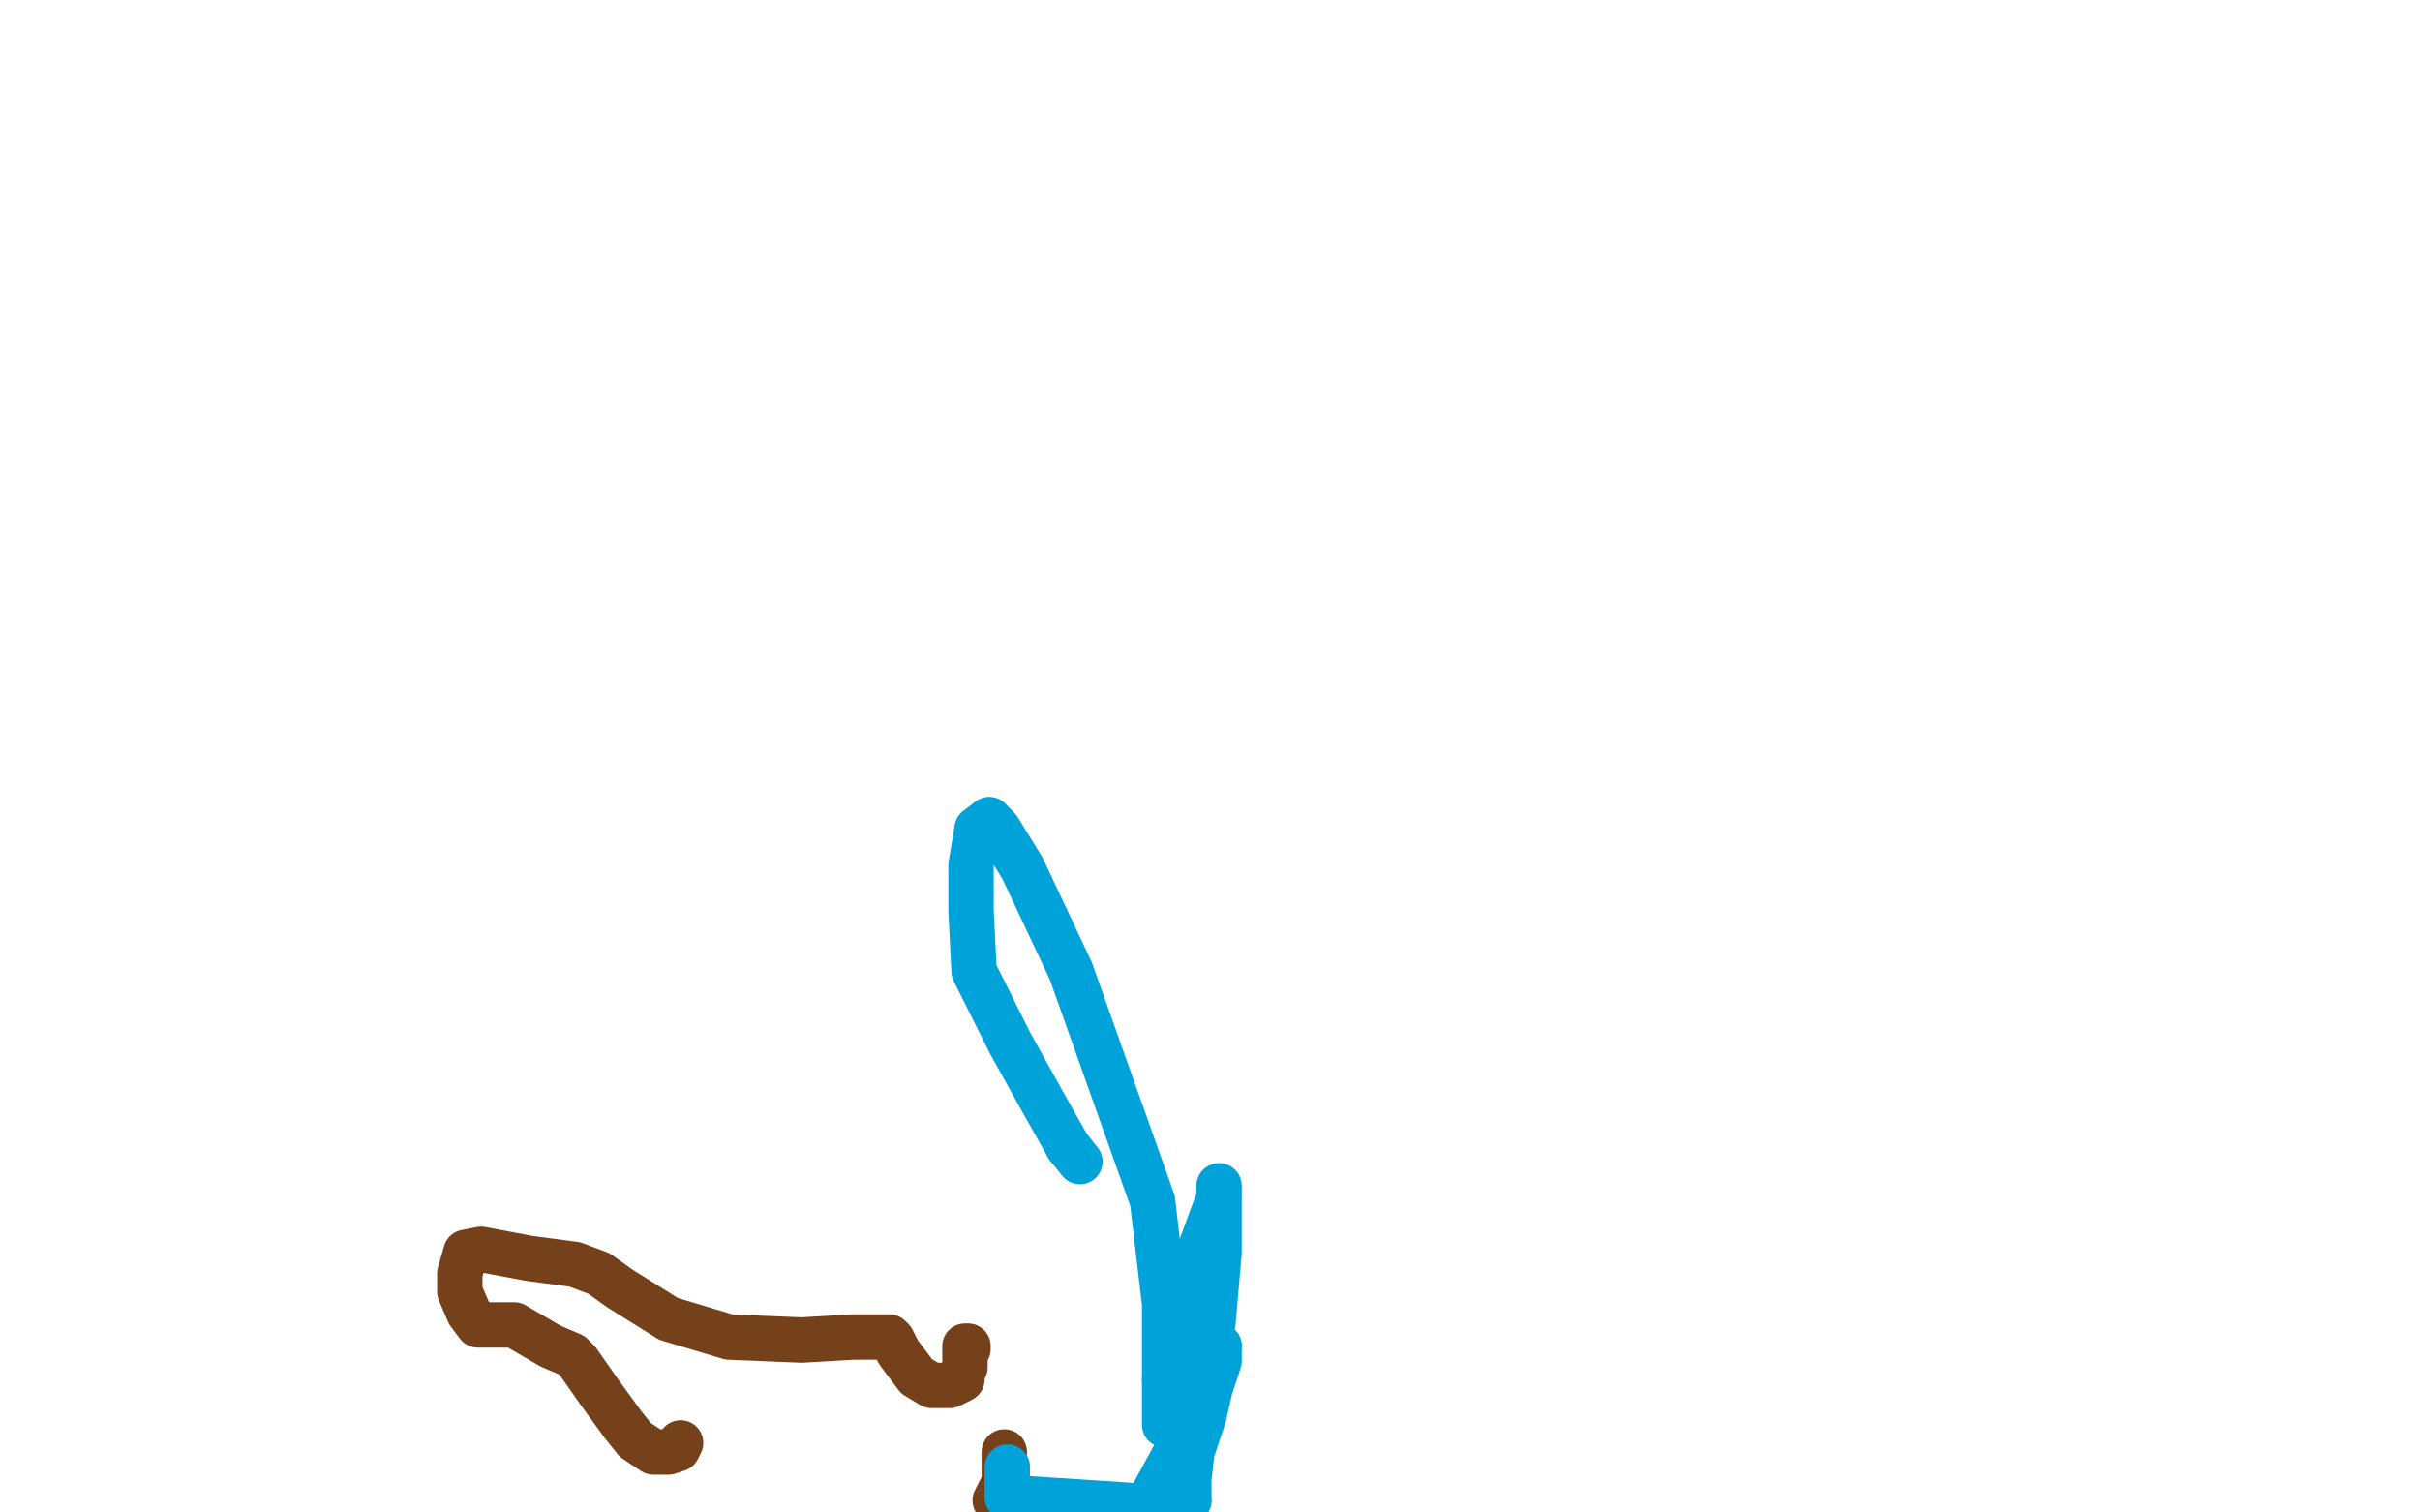 <?xml version="1.0" standalone="no"?>
<!DOCTYPE svg PUBLIC "-//W3C//DTD SVG 1.1//EN"
"http://www.w3.org/Graphics/SVG/1.1/DTD/svg11.dtd">

<svg width="800" height="500" version="1.1" xmlns="http://www.w3.org/2000/svg" xmlns:xlink="http://www.w3.org/1999/xlink" style="stroke-antialiasing: false"><desc>This SVG has been created on https://colorillo.com/</desc><rect x='0' y='0' width='800' height='500' style='fill: rgb(255,255,255); stroke-width:0' /><polyline points="433,11 465,23 465,23 514,55 514,55 531,100 531,100 531,203 531,203 535,360 535,360" style="fill: none; stroke: #ffffff; stroke-width: 15; stroke-linejoin: round; stroke-linecap: round; stroke-antialiasing: false; stroke-antialias: 0; opacity: 1.0"/>
<circle cx="553.5" cy="303.5" r="7" style="fill: #ffffff; stroke-antialiasing: false; stroke-antialias: 0; opacity: 1.0"/>
<polyline points="298,485 298,484 298,483 300,481 300,479 300,478 301,475" style="fill: none; stroke: #ffffff; stroke-width: 15; stroke-linejoin: round; stroke-linecap: round; stroke-antialiasing: false; stroke-antialias: 0; opacity: 1.0"/>
<polyline points="295,489 297,488 297,488 297,487 297,487 298,485 298,485" style="fill: none; stroke: #ffffff; stroke-width: 15; stroke-linejoin: round; stroke-linecap: round; stroke-antialiasing: false; stroke-antialias: 0; opacity: 1.0"/>
<polyline points="301,475 301,474 301,473 302,472 303,469 304,466 305,460 306,455 307,451 307,446 308,443 308,440 308,439 308,437 308,436 308,435 308,434 308,432 308,431 308,430 306,430 302,434 298,440 295,444 294,448 292,450 291,452 290,455 289,457 288,459 287,460 286,463 286,464 284,466" style="fill: none; stroke: #ffffff; stroke-width: 15; stroke-linejoin: round; stroke-linecap: round; stroke-antialiasing: false; stroke-antialias: 0; opacity: 1.0"/>
<polyline points="332,481 332,480 332,480 332,481 332,483 332,484 332,490 329,496" style="fill: none; stroke: #74411a; stroke-width: 15; stroke-linejoin: round; stroke-linecap: round; stroke-antialiasing: false; stroke-antialias: 0; opacity: 1.0"/>
<polyline points="320,446 320,445 320,445 319,445 319,445 319,446 319,447 319,448 319,449 319,451 319,452 318,454 318,456 314,458 311,458 308,458 303,455 297,447 295,443 294,442 291,442 282,442 265,443 241,442 221,436 205,426 198,421 190,418 175,416 159,413 154,414 152,421 152,427 155,434 158,438 161,438 170,438 182,445 189,448 191,450 198,460 206,471 210,476 213,478 216,480 217,480 221,480 224,479 225,477" style="fill: none; stroke: #74411a; stroke-width: 15; stroke-linejoin: round; stroke-linecap: round; stroke-antialiasing: false; stroke-antialias: 0; opacity: 1.0"/>
<polyline points="299,183 298,183 298,183 297,183 297,183 296,183 296,183 293,184 293,184 292,184 292,184 287,184 287,184 283,184 283,184 279,183 271,180 266,175 258,170 253,167 248,163 243,159 239,156 233,153 226,147 218,141 206,132 178,109 154,91 120,63 80,33 31,0 55,21 117,61 181,119 260,173 331,209 393,235 428,250 445,254 449,254 450,255" style="fill: none; stroke: #ffffff; stroke-width: 15; stroke-linejoin: round; stroke-linecap: round; stroke-antialiasing: false; stroke-antialias: 0; opacity: 1.0"/>
<polyline points="441,283 441,282 441,282 441,281 441,281 441,277 441,277 441,272 441,272 441,269 441,269 441,267 441,267 441,264 455,256 461,252 471,244 474,241 476,240 477,239 477,238 467,231 454,225 439,220 416,215 386,210 346,206 302,200 271,199 236,199 217,201 201,206 184,215 169,224 149,239 127,259 101,280 66,311 38,338 17,358 5,370 1,375 6,375 27,366 51,356 81,347 113,338 165,325 200,320 241,314 269,312 297,311 319,309 333,309 342,309 343,309 342,309 342,306" style="fill: none; stroke: #ffffff; stroke-width: 15; stroke-linejoin: round; stroke-linecap: round; stroke-antialiasing: false; stroke-antialias: 0; opacity: 1.0"/>
<polyline points="333,485 333,487 333,487 333,495 333,495 379,498 391,476 397,460 401,449 403,445" style="fill: none; stroke: #00a3d9; stroke-width: 15; stroke-linejoin: round; stroke-linecap: round; stroke-antialiasing: false; stroke-antialias: 0; opacity: 1.0"/>
<polyline points="393,496 391,490 397,465 401,437 403,414 403,398 403,393 403,392 403,396 400,404 396,415 391,440 389,447" style="fill: none; stroke: #00a3d9; stroke-width: 15; stroke-linejoin: round; stroke-linecap: round; stroke-antialiasing: false; stroke-antialias: 0; opacity: 1.0"/>
<polyline points="385,456 385,431 381,397 354,321 338,287 330,274 327,271" style="fill: none; stroke: #00a3d9; stroke-width: 15; stroke-linejoin: round; stroke-linecap: round; stroke-antialiasing: false; stroke-antialias: 0; opacity: 1.0"/>
<polyline points="353,379 357,384" style="fill: none; stroke: #00a3d9; stroke-width: 15; stroke-linejoin: round; stroke-linecap: round; stroke-antialiasing: false; stroke-antialias: 0; opacity: 1.0"/>
<polyline points="327,271 323,274 321,286 321,301 322,321 334,345 344,363 353,379" style="fill: none; stroke: #00a3d9; stroke-width: 15; stroke-linejoin: round; stroke-linecap: round; stroke-antialiasing: false; stroke-antialias: 0; opacity: 1.0"/>
<polyline points="403,445 403,450 400,459 398,468 394,480 393,489 393,496" style="fill: none; stroke: #00a3d9; stroke-width: 15; stroke-linejoin: round; stroke-linecap: round; stroke-antialiasing: false; stroke-antialias: 0; opacity: 1.0"/>
<polyline points="389,447 386,464 385,470 385,471 385,470 385,456" style="fill: none; stroke: #00a3d9; stroke-width: 15; stroke-linejoin: round; stroke-linecap: round; stroke-antialiasing: false; stroke-antialias: 0; opacity: 1.0"/>
</svg>
